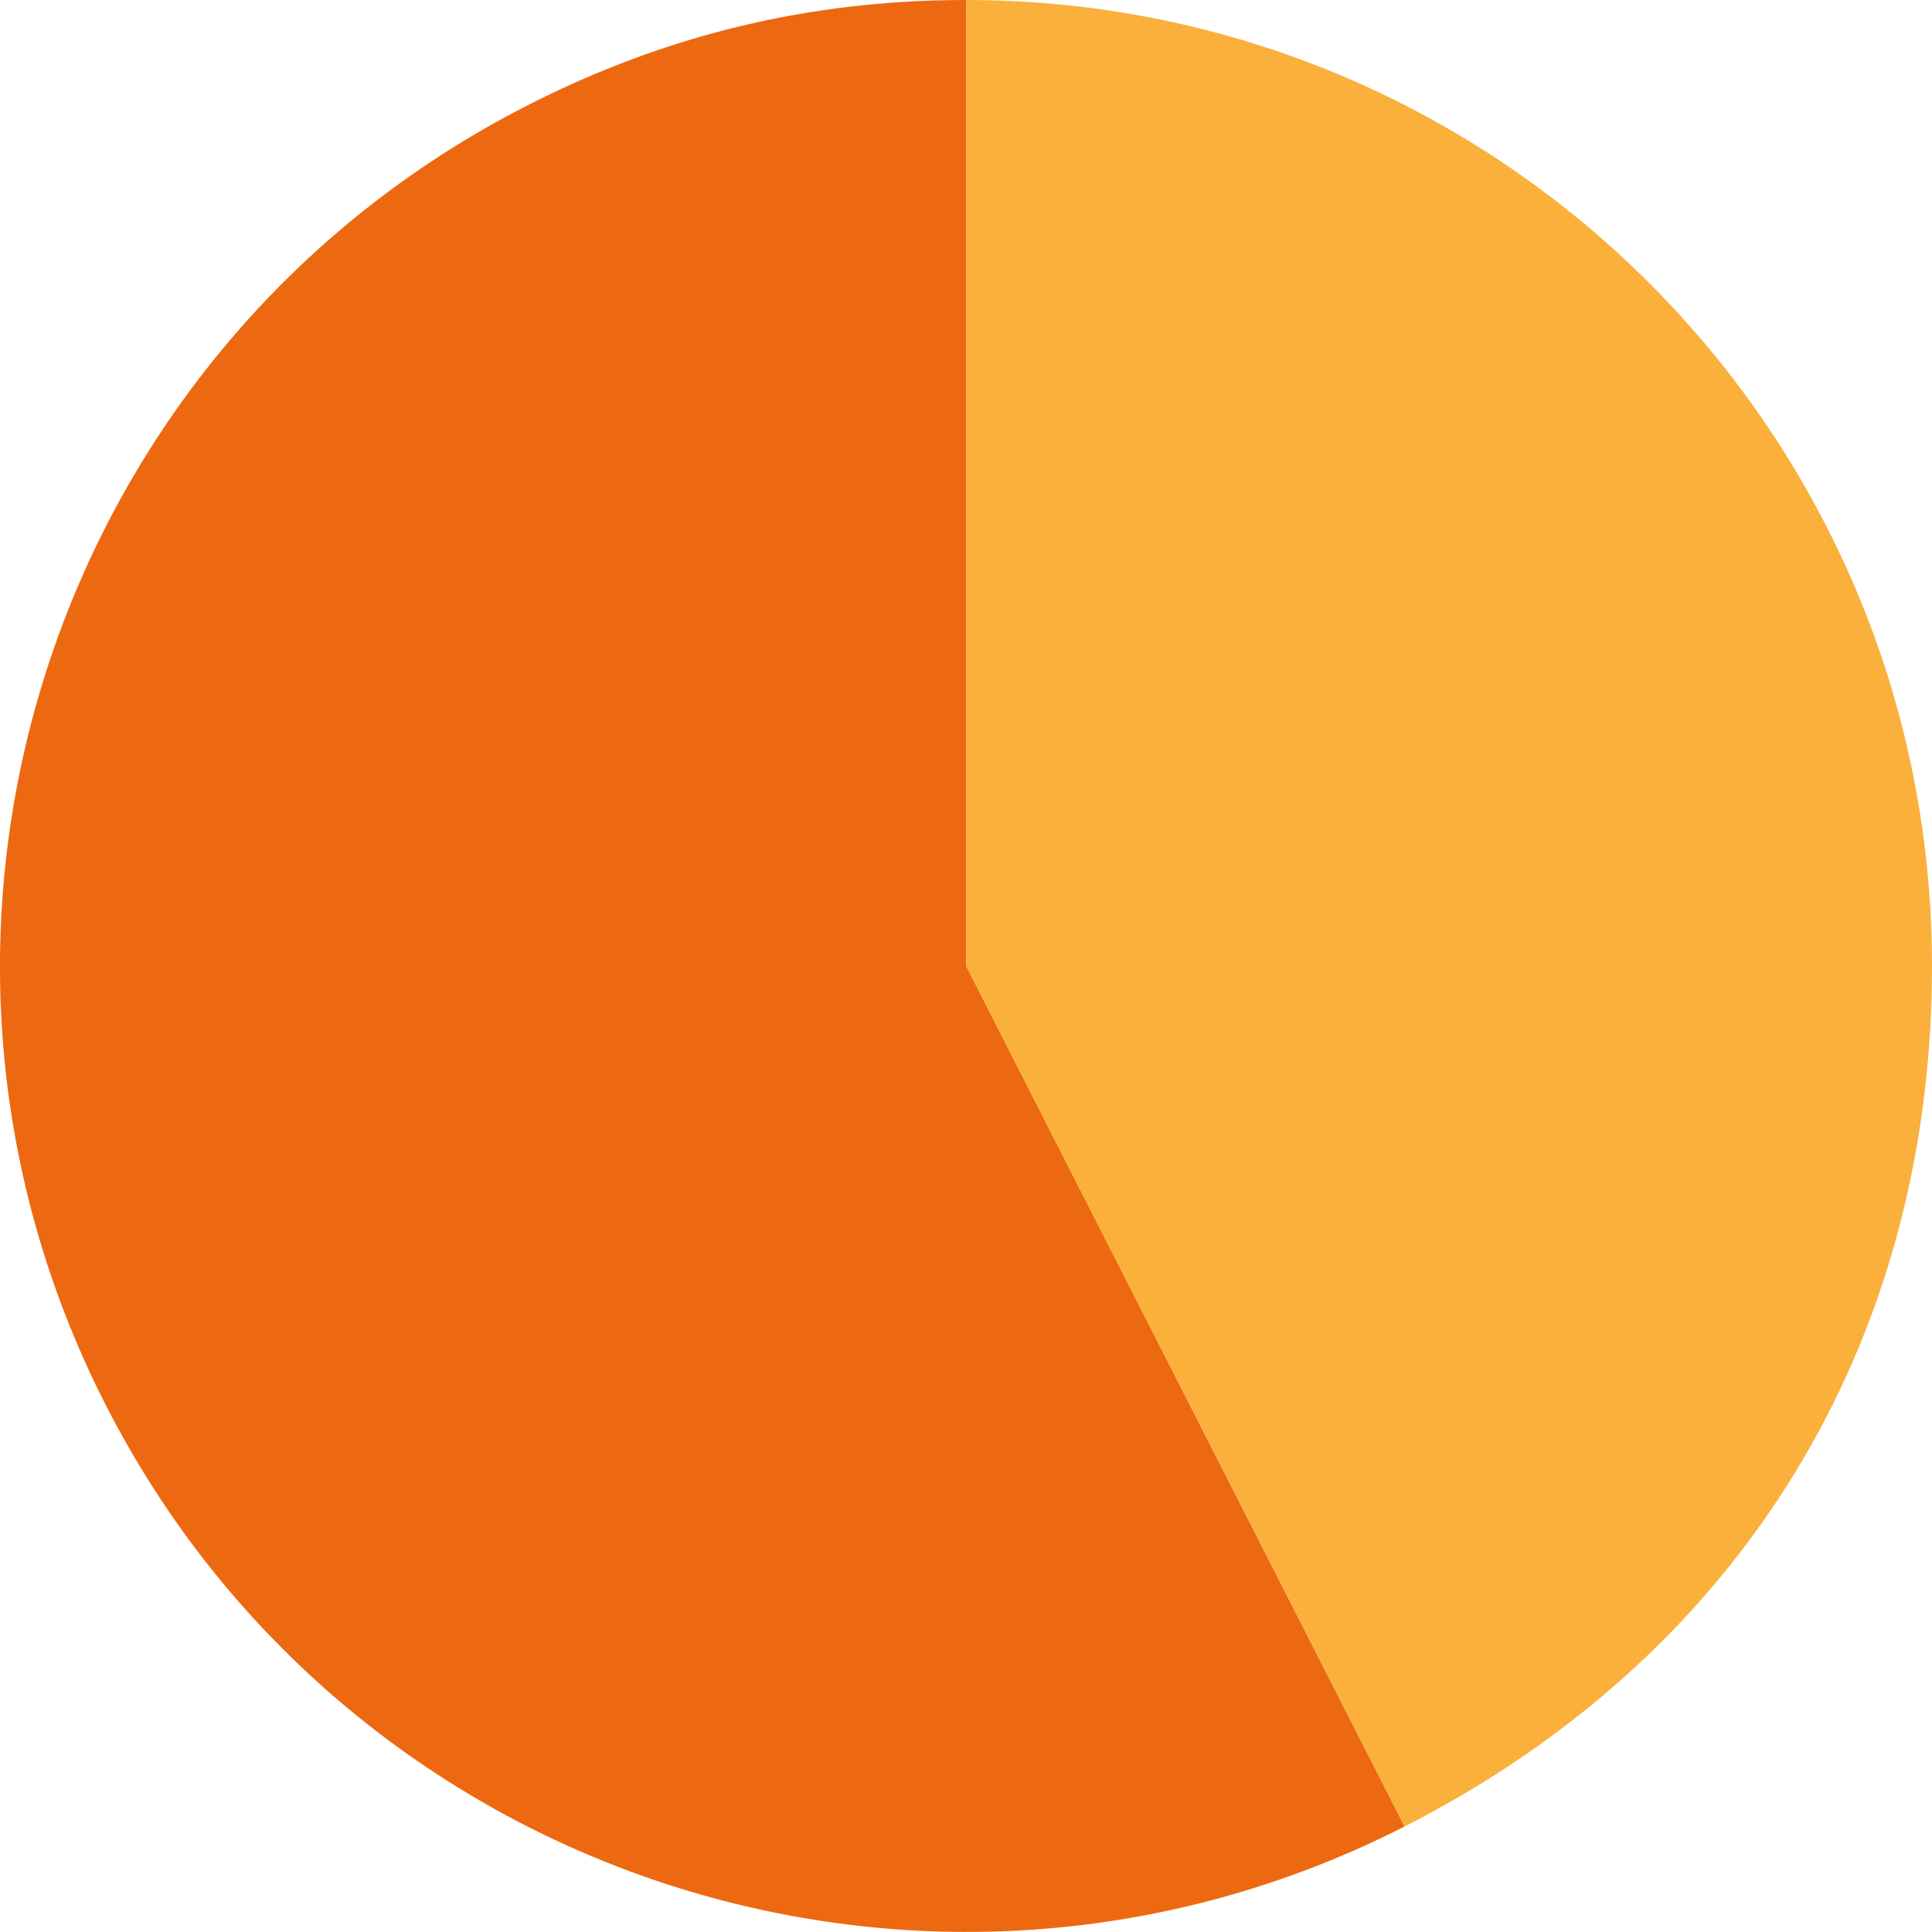 <?xml version="1.0" encoding="UTF-8"?>
<svg id="_レイヤー_2" data-name="レイヤー 2" xmlns="http://www.w3.org/2000/svg" viewBox="0 0 168.44 168.44">
  <defs>
    <style>
      .cls-1 {
        fill: #fbb03b;
      }

      .cls-1, .cls-2 {
        stroke-width: 0px;
      }

      .cls-2 {
        fill: #ec6911;
      }
    </style>
  </defs>
  <g id="company">
    <g>
      <path class="cls-2" d="M84.23,84.21l38.23,75.03c-41.44,21.11-92.15,4.64-113.27-36.8C-11.92,81,4.56,30.29,46,9.18,58.1,3.01,70.65,0,84.23,0v84.21Z"/>
      <path class="cls-1" d="M84.23,84.21V0c46.51,0,84.21,37.7,84.21,84.21,0,32.93-16.64,60.08-45.98,75.03l-38.23-75.03Z"/>
    </g>
  </g>
</svg>